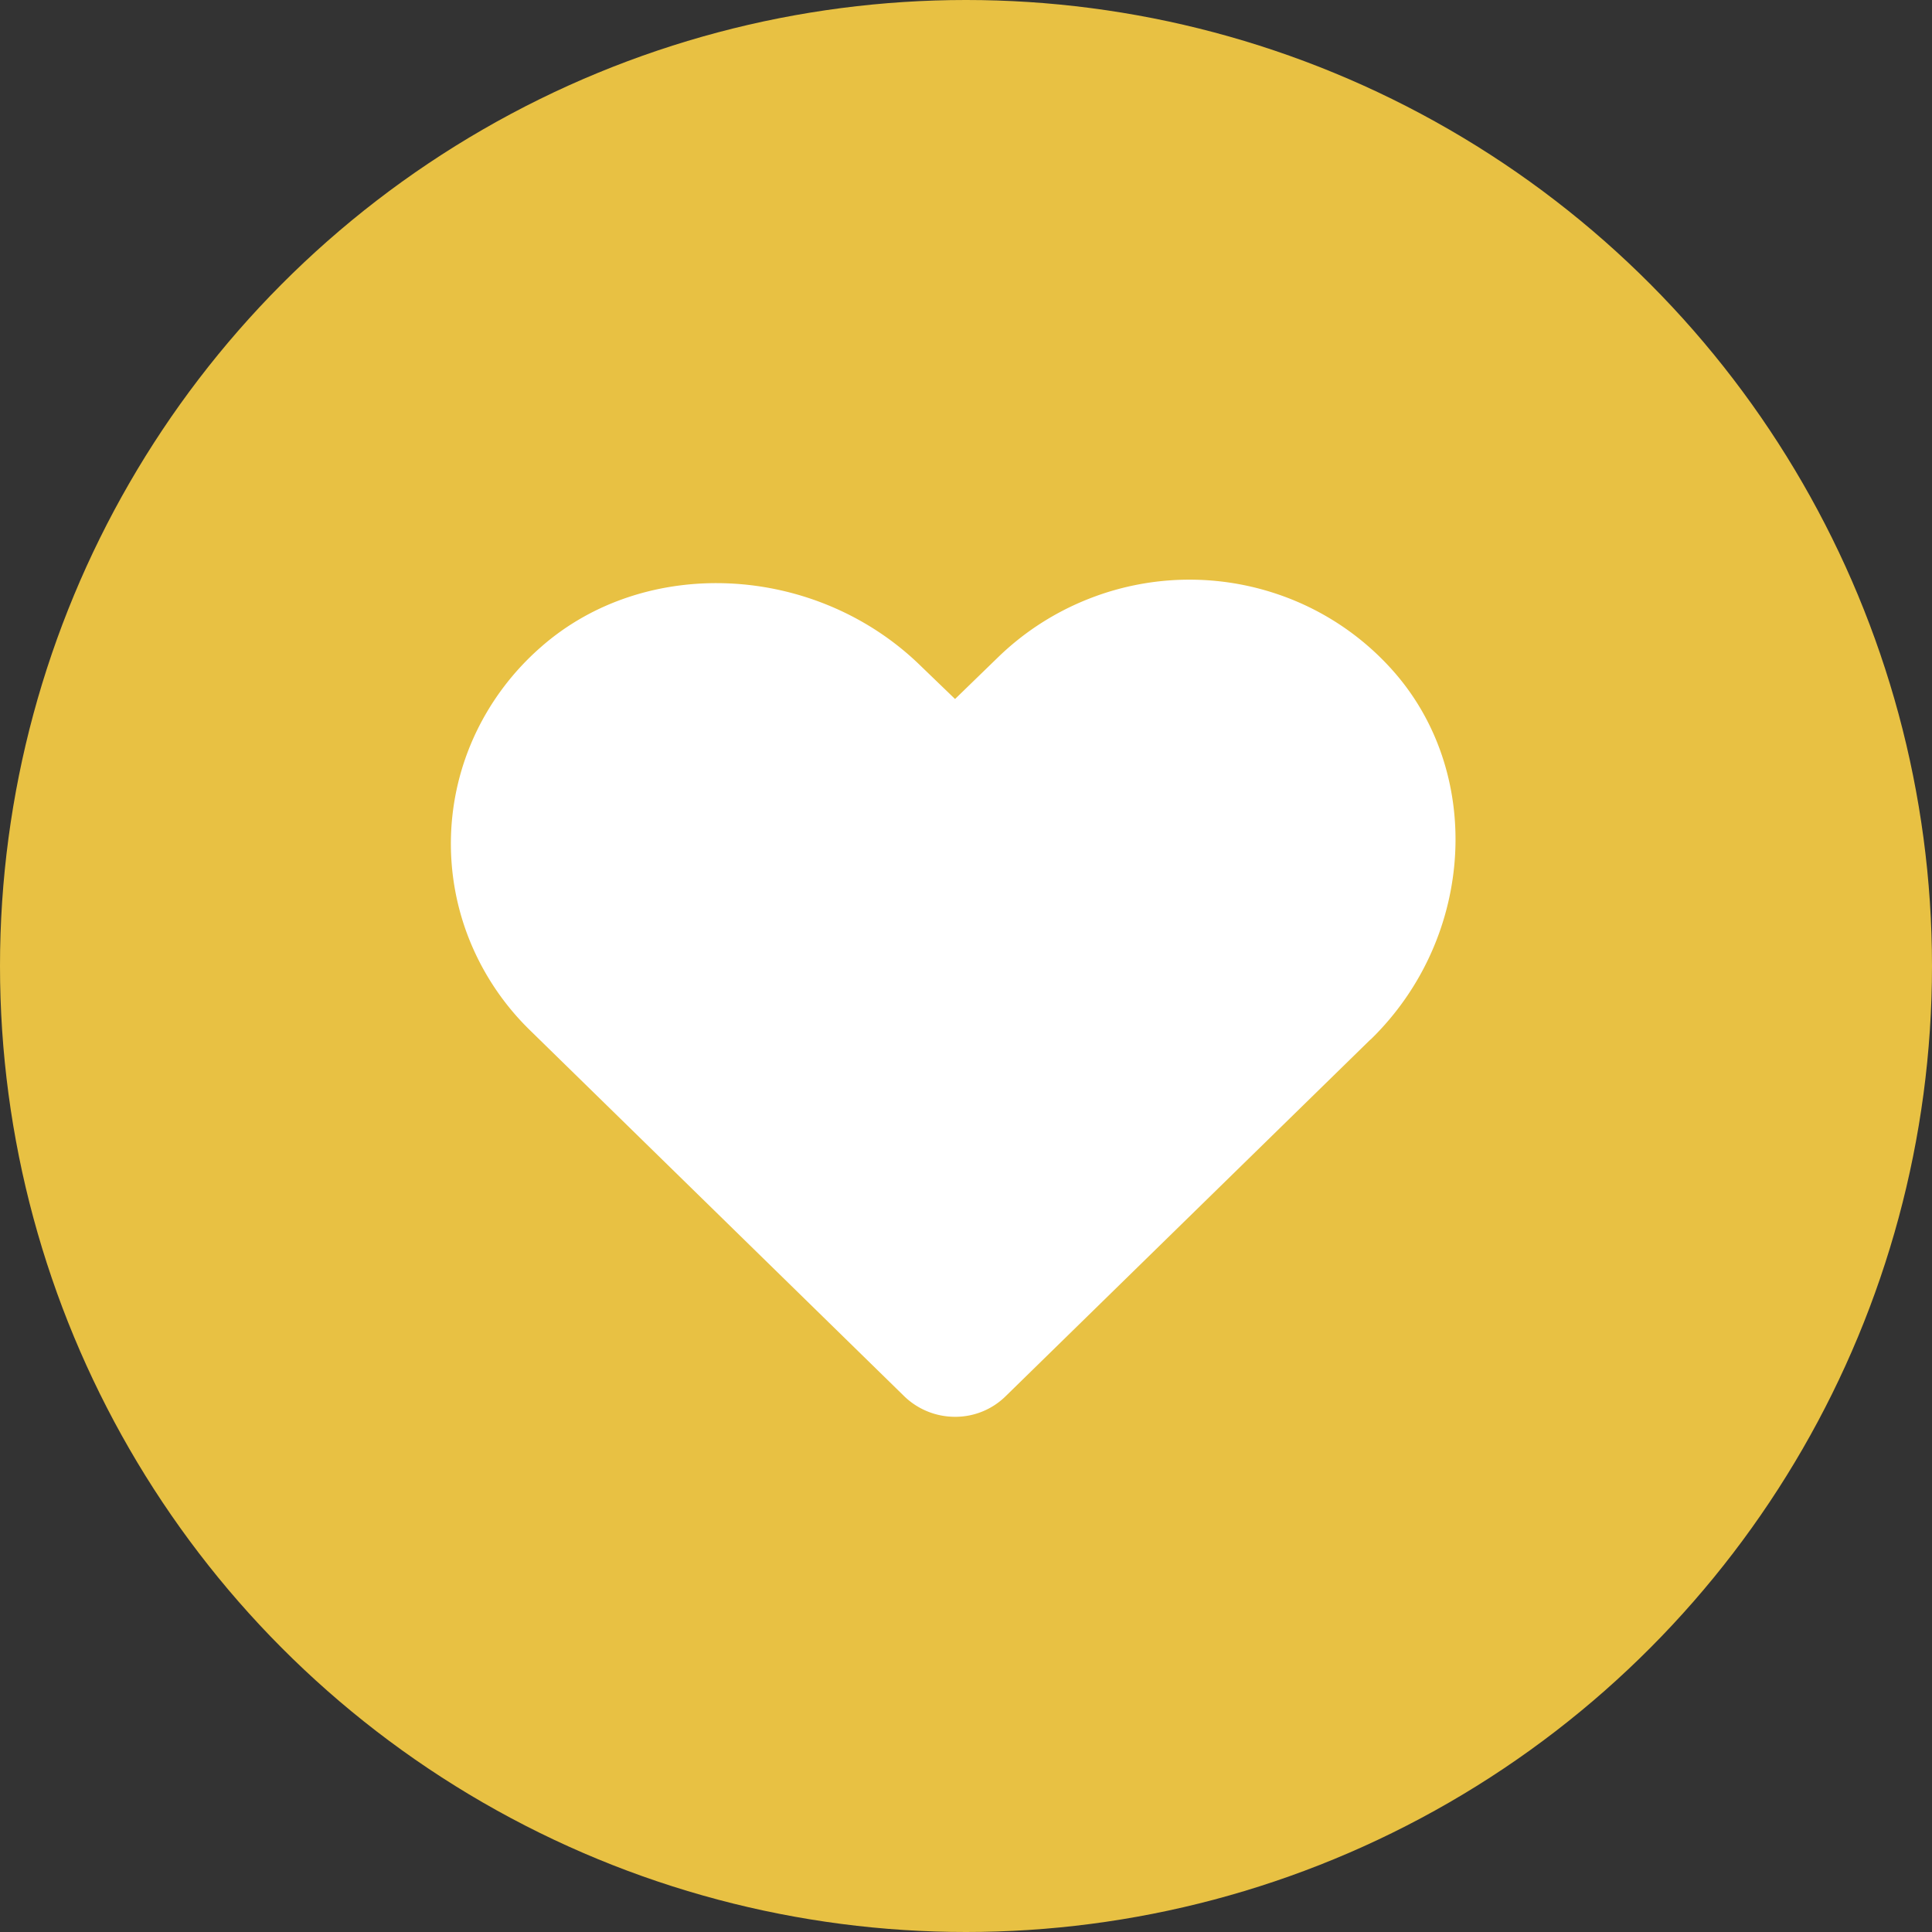 <svg xmlns="http://www.w3.org/2000/svg" width="30" height="30" fill="none" viewBox="0 0 30 30"><rect x="0" y="0" width="30" height="30" fill="#333333" stroke="none"/><circle cx="15" cy="15" r="15" fill="#E8C143"/><path fill="#fff" d="m21.28 16.142-5.662 5.536a1.113 1.113 0 0 1-.79.322 1.133 1.133 0 0 1-.79-.322l-5.808-5.68A4.087 4.087 0 0 1 7.3 14.62a4.013 4.013 0 0 1 .087-3.236c.24-.506.581-.958 1.005-1.33 1.629-1.442 4.285-1.305 5.913.294l.525.506.67-.65c.403-.391.882-.7 1.41-.907a4.259 4.259 0 0 1 3.31.08c.518.234.981.57 1.362.985 1.468 1.592 1.335 4.19-.3 5.781Z"/></svg>